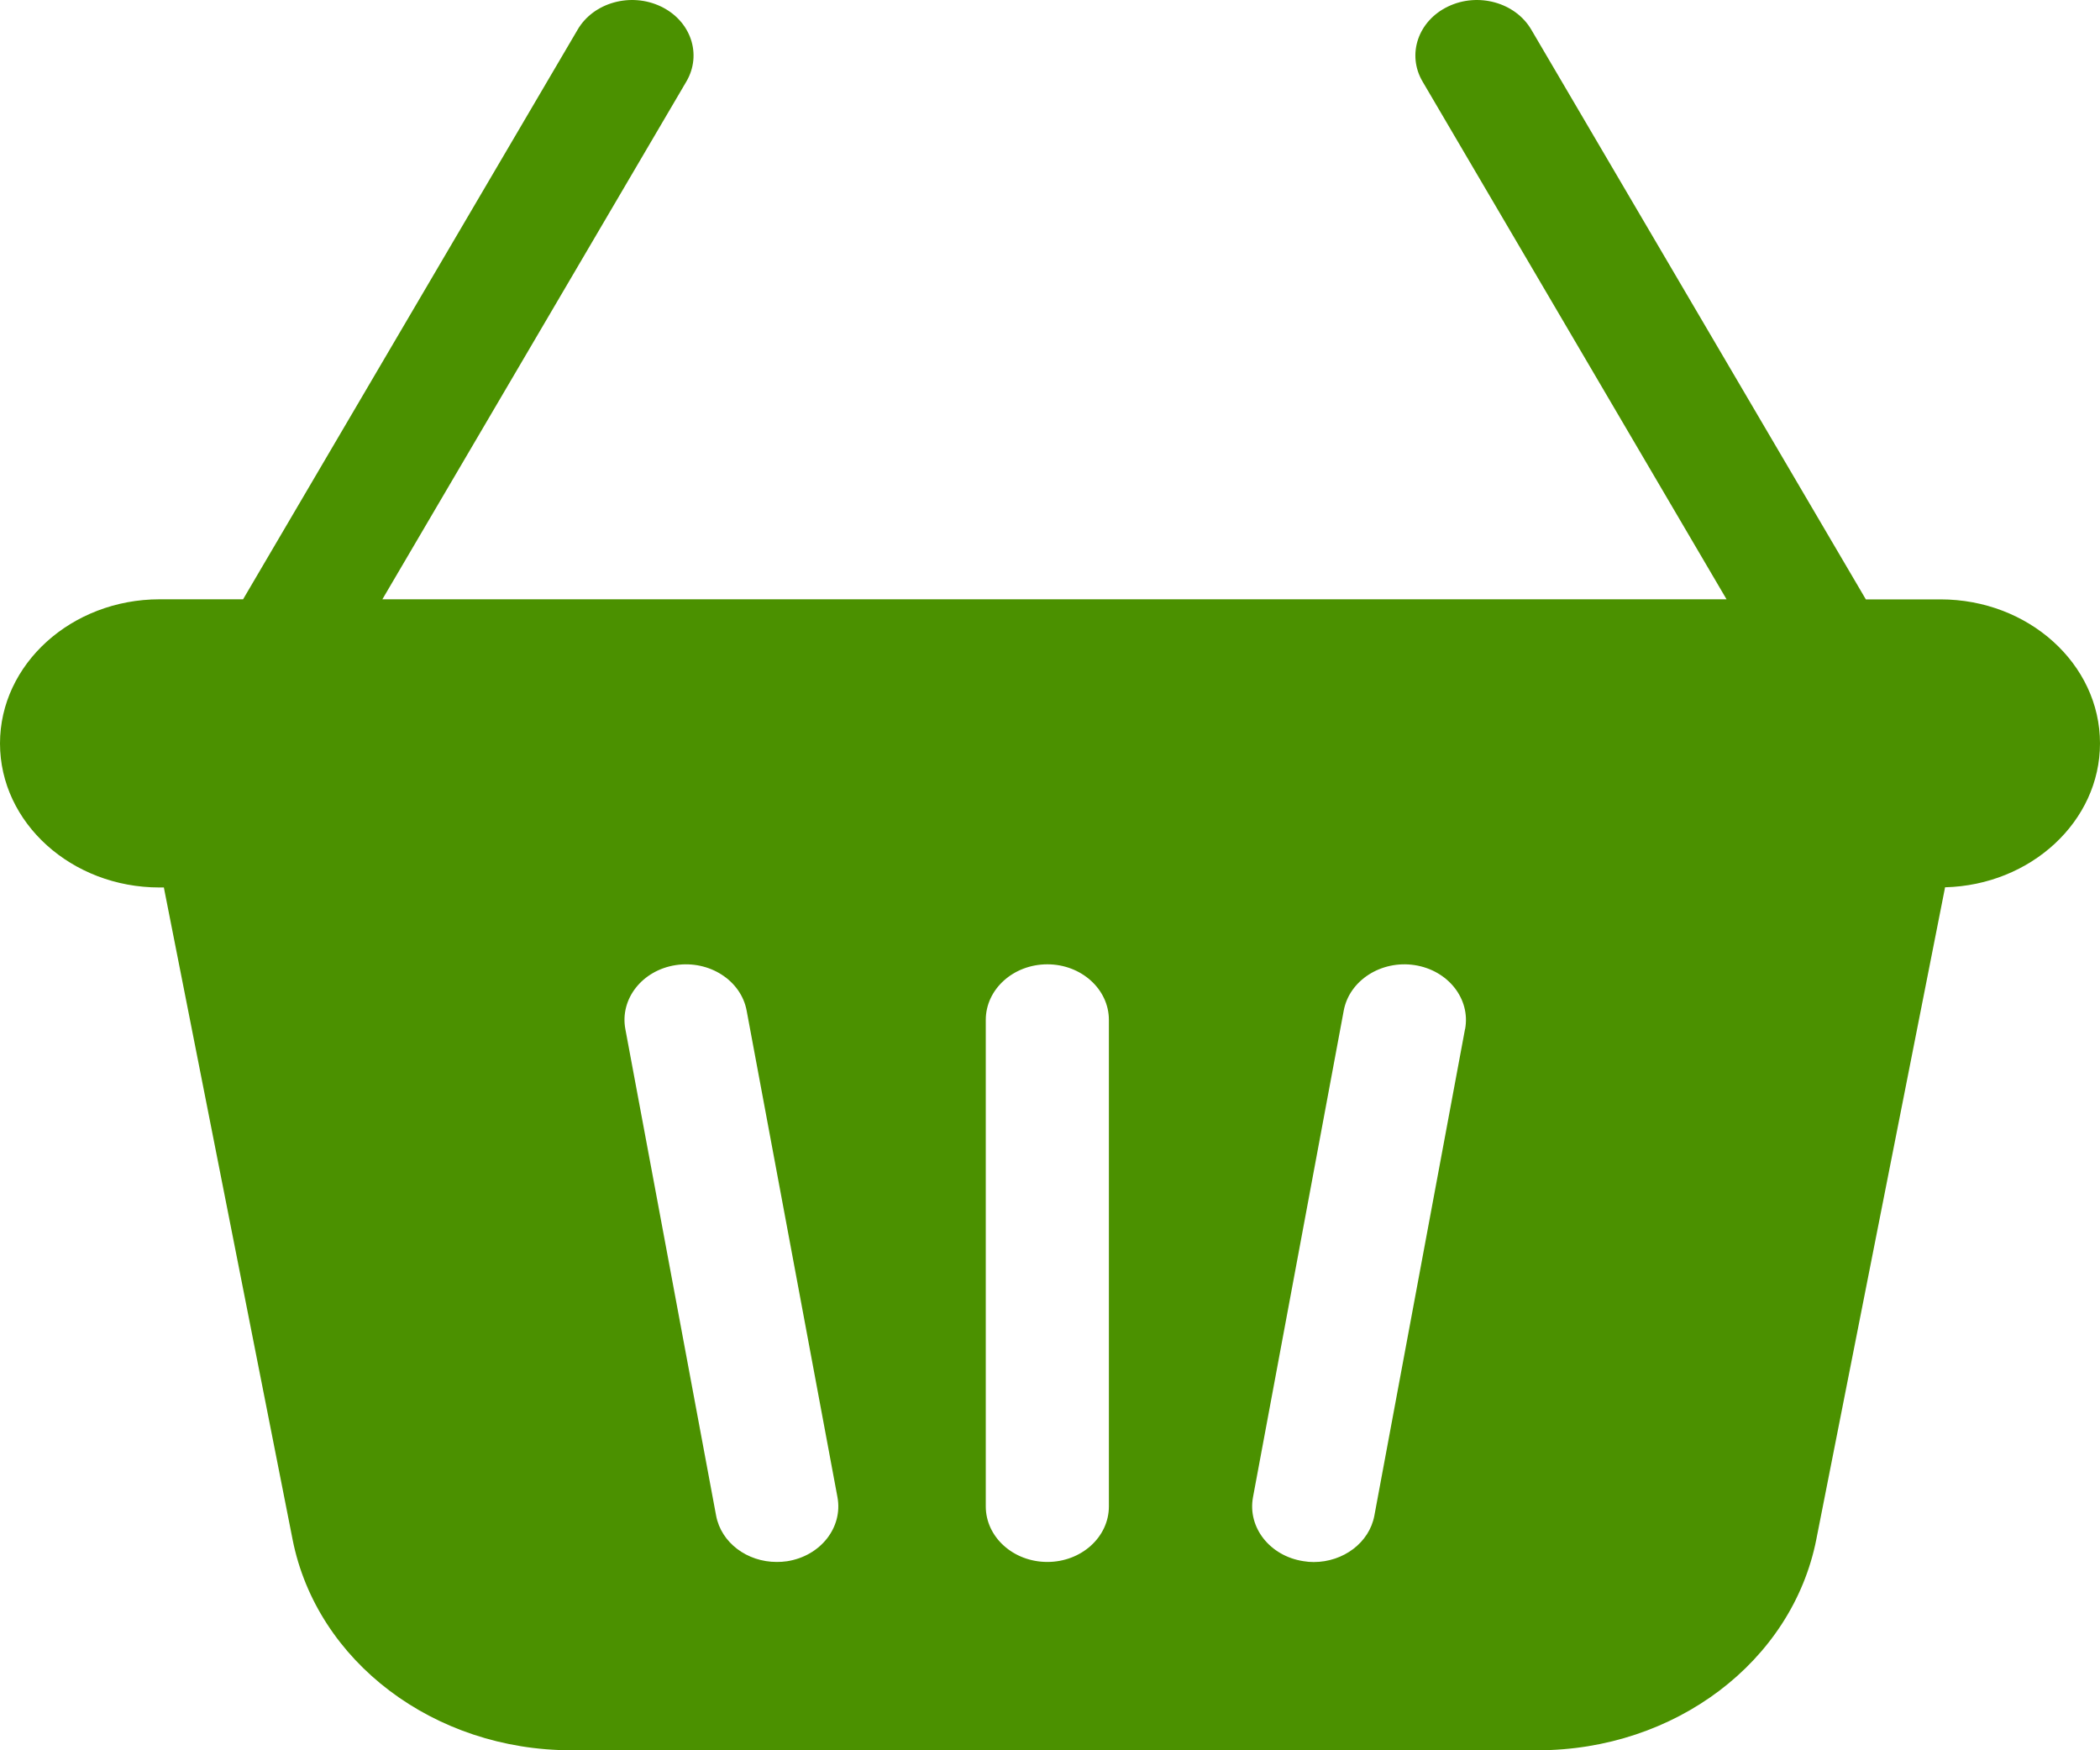 <svg xmlns="http://www.w3.org/2000/svg" width="24" height="20" viewBox="0 0 24 20">
    <g fill="none" fill-rule="evenodd">
        <g fill="#4B9100">
            <g>
                <g>
                    <path d="M22.177 8.849h-.853L17.5 2.338c-.182-.31-.607-.428-.95-.264-.344.164-.474.549-.292.858l3.474 5.916H4.37l3.474-5.916c.182-.31.052-.694-.291-.858-.343-.164-.77-.046-.951.264l-3.824 6.51h-.955C.818 8.849 0 9.588 0 10.495c0 .907.818 1.646 1.823 1.646h.05l.005.027 1.466 7.424C3.62 20.987 4.96 22 6.53 22h11.042c1.57 0 2.91-1.013 3.186-2.41l1.466-7.423.005-.028c.981-.025 1.771-.753 1.771-1.645 0-.907-.818-1.645-1.823-1.645zM8.994 19.84c-.04.006-.079.008-.118.008-.337 0-.634-.219-.692-.53l-1.037-5.558c-.065-.346.193-.673.576-.732.383-.058.746.175.81.52l1.038 5.56c.064.346-.194.673-.577.732zm3.679-.627c0 .351-.315.635-.703.635-.389 0-.704-.284-.704-.635v-5.559c0-.35.315-.635.704-.635.388 0 .703.285.703.635v5.56zm4.07-5.453l-1.036 5.559c-.058.31-.356.53-.693.53-.039 0-.078-.003-.118-.01-.382-.058-.64-.385-.576-.731l1.037-5.56c.064-.345.428-.578.81-.52.383.059.641.386.577.732z" transform="translate(-1448 -63) translate(1409 61) translate(39)"/>
                </g>
            </g>
        </g>
    </g>
</svg>
